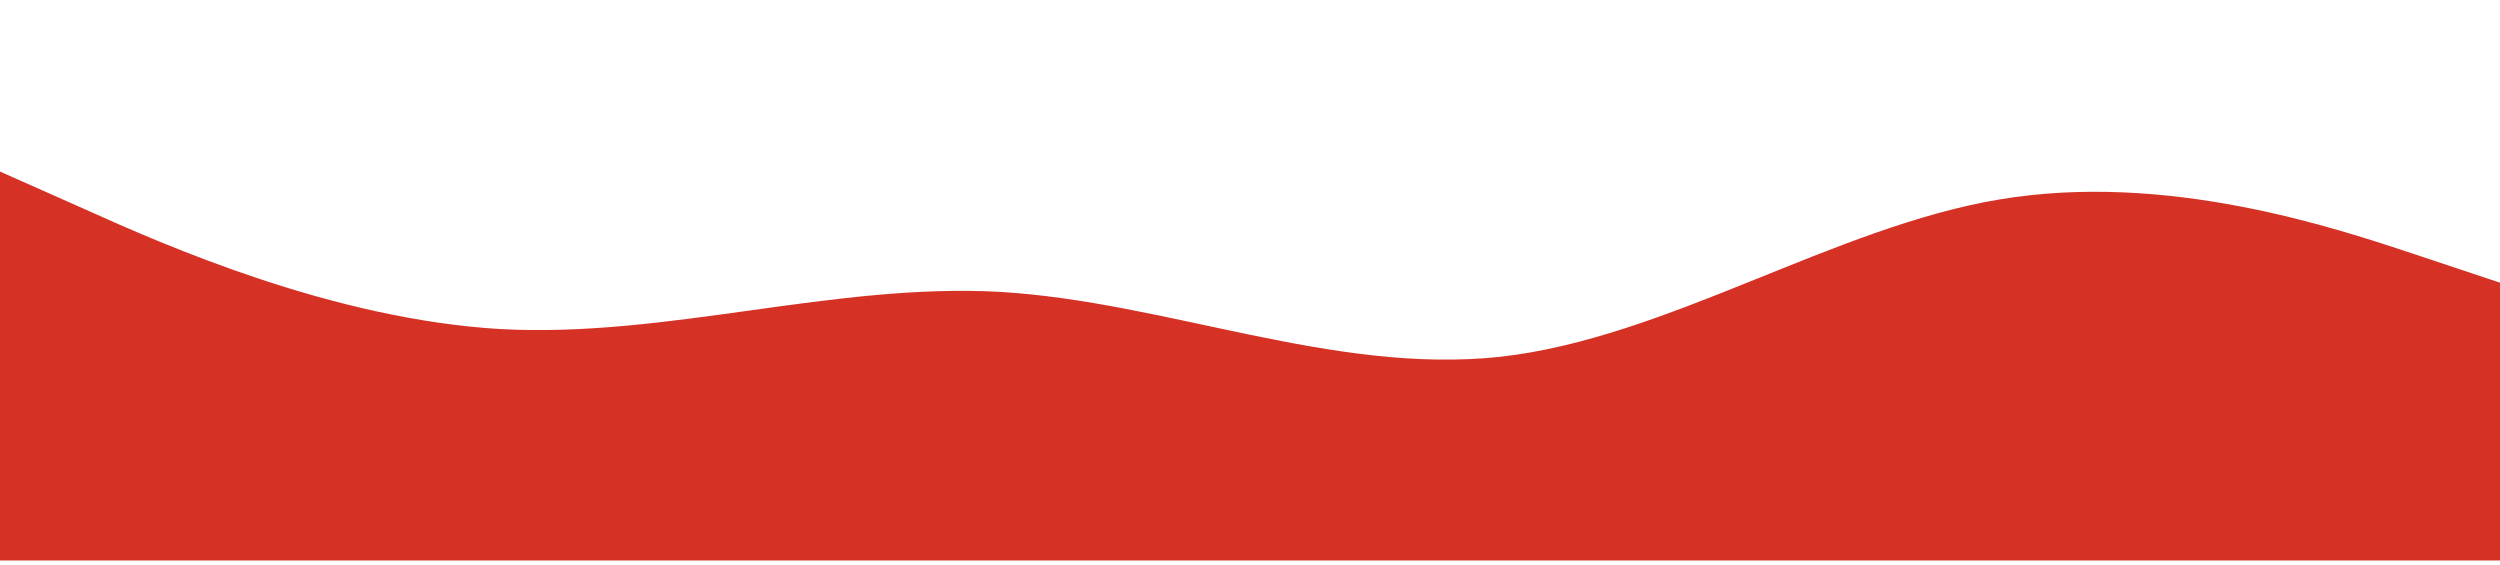 <svg xmlns="http://www.w3.org/2000/svg"  width="283" height="64"  viewBox="0 0 1440 320">
  <path fill="#d63125" fill-opacity="1" d="M0,96L48,117.3C96,139,192,181,288,186.7C384,192,480,160,576,165.3C672,171,768,213,864,202.7C960,192,1056,128,1152,112C1248,96,1344,128,1392,144L1440,160L1440,320L1392,320C1344,320,1248,320,1152,320C1056,320,960,320,864,320C768,320,672,320,576,320C480,320,384,320,288,320C192,320,96,320,48,320L0,320Z"></path>
</svg>
